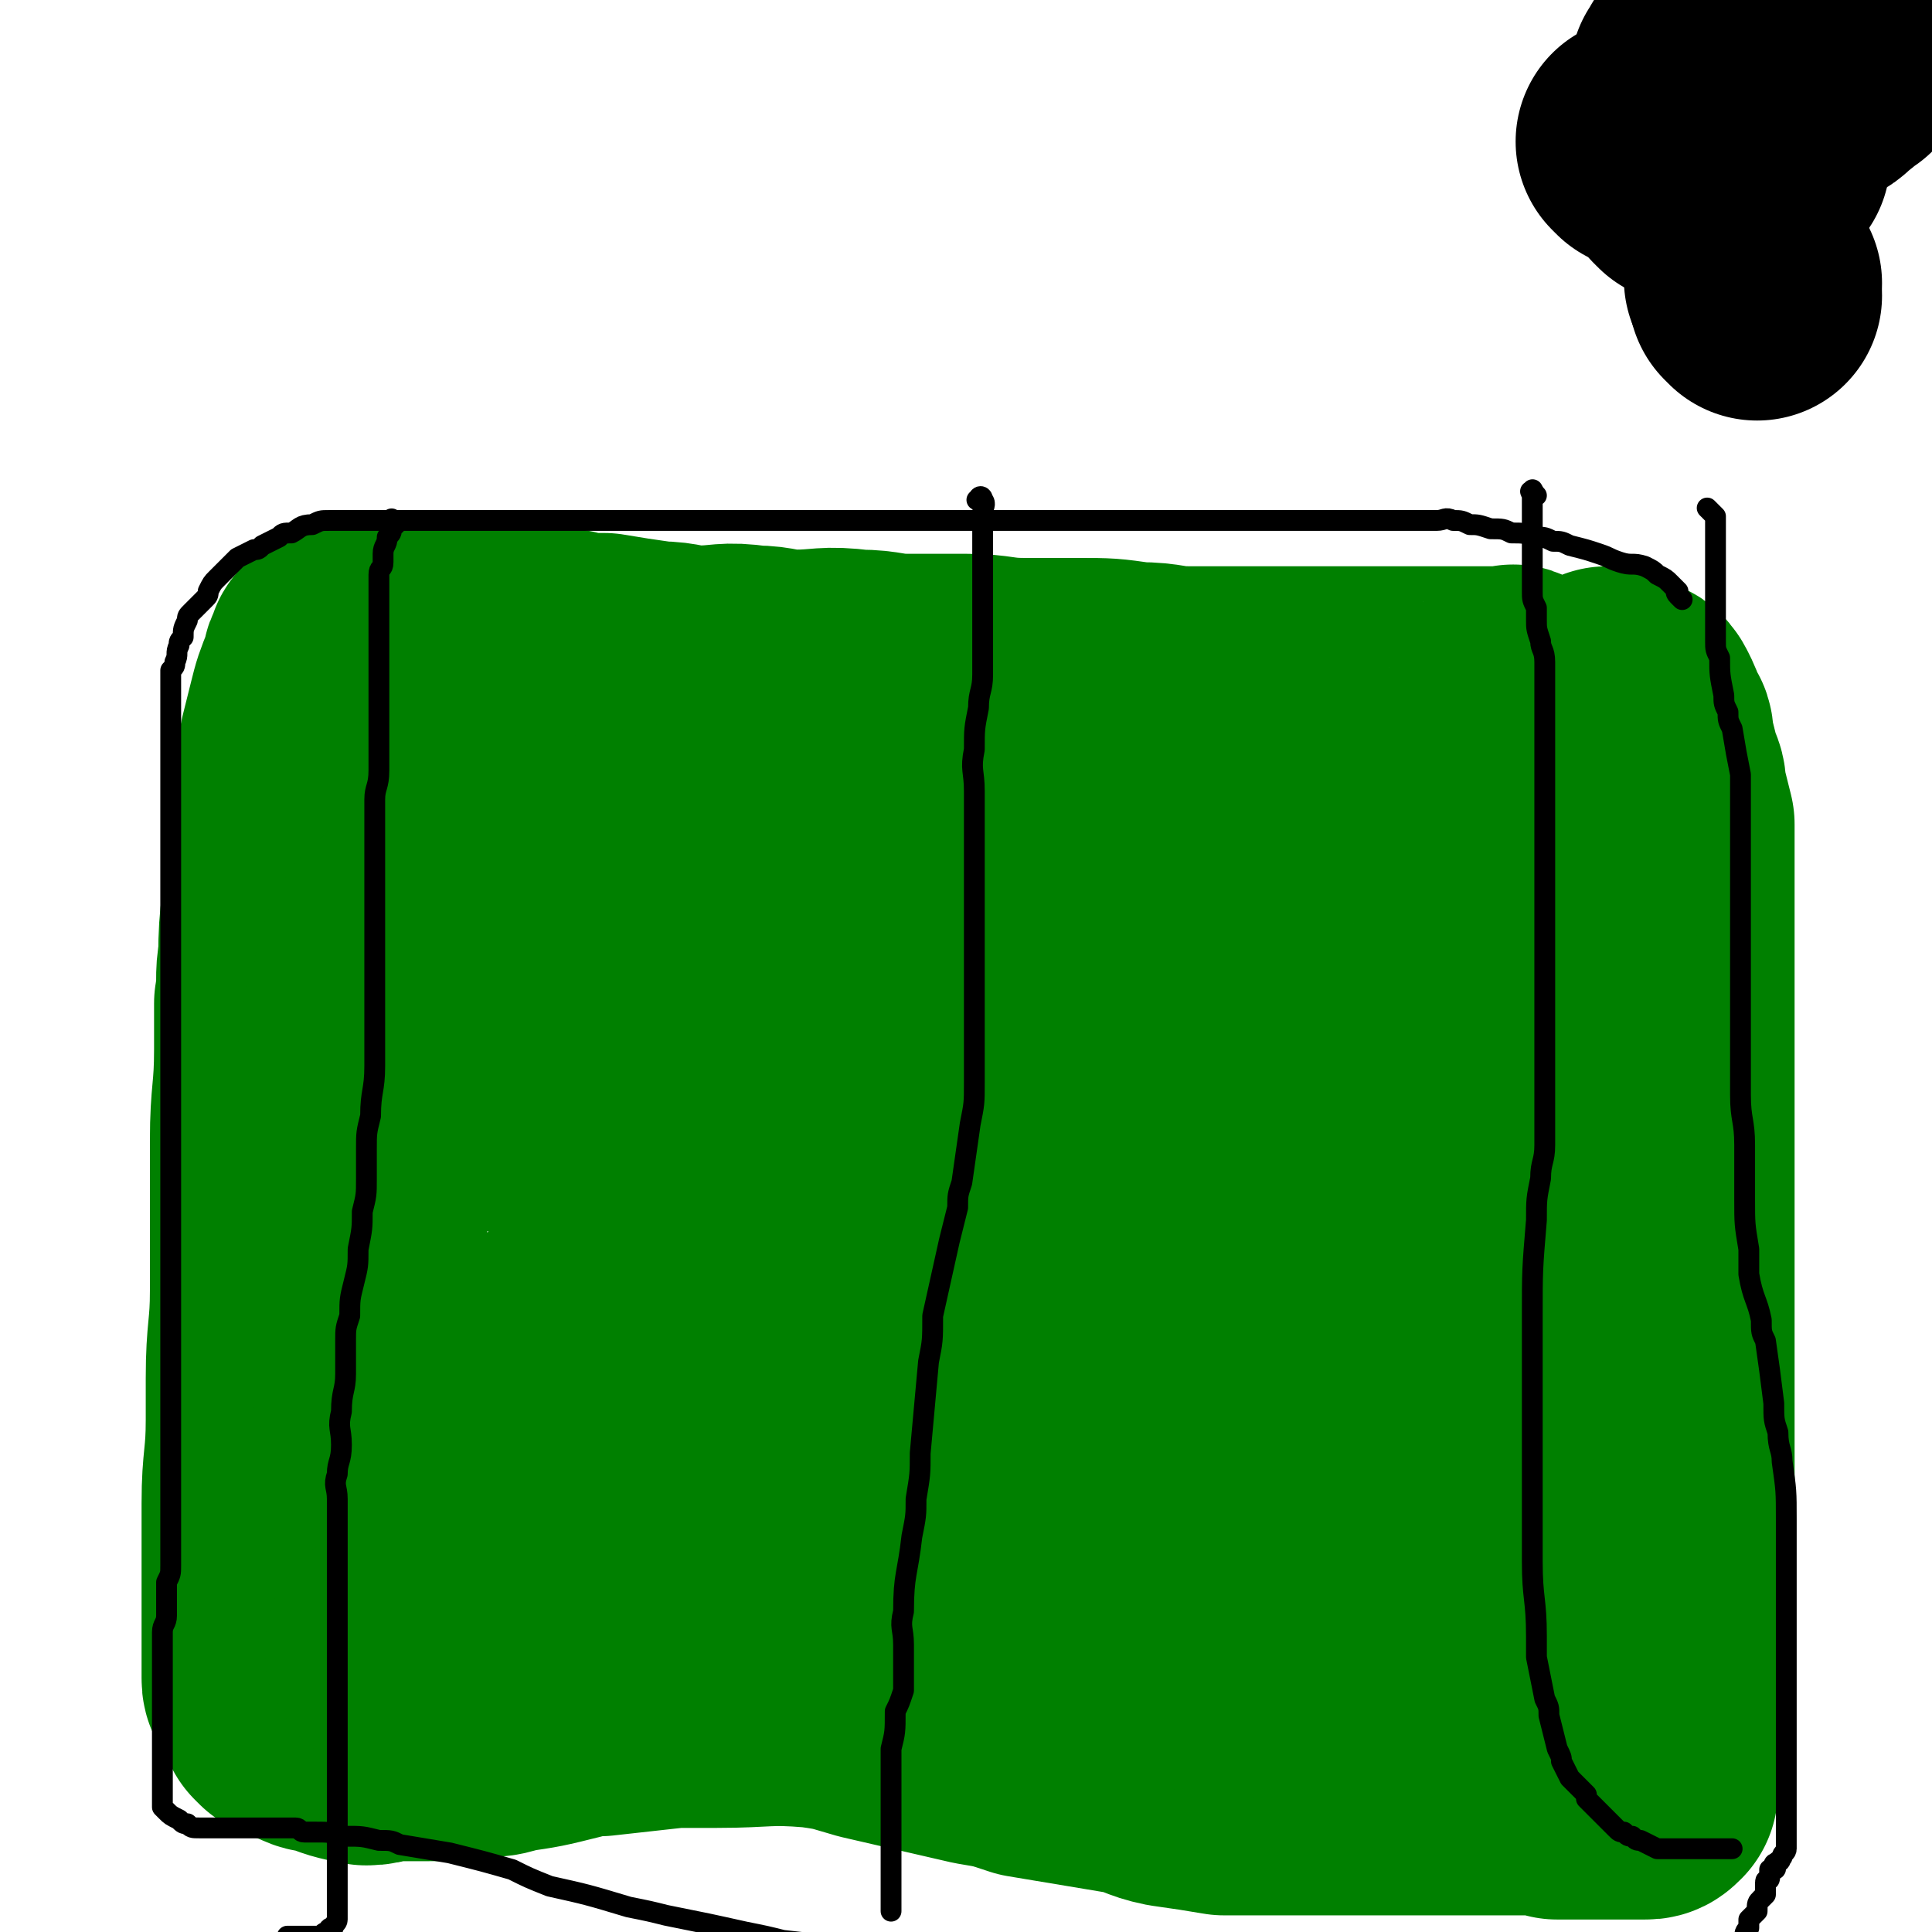 <svg viewBox='0 0 464 464' version='1.1' xmlns='http://www.w3.org/2000/svg' xmlns:xlink='http://www.w3.org/1999/xlink'><g fill='none' stroke='#008000' stroke-width='60' stroke-linecap='round' stroke-linejoin='round'><path d='M365,167c-1,-1 -1,-1 -1,-1 -1,-1 -1,0 -1,0 -2,0 -2,0 -4,0 -2,0 -2,0 -3,0 -4,0 -4,0 -8,0 -2,0 -2,0 -4,0 -8,0 -8,0 -16,0 -7,0 -7,0 -15,0 -7,0 -7,0 -14,0 -6,0 -6,0 -13,0 -7,0 -6,-1 -13,-1 -7,-1 -7,-1 -14,-1 -7,0 -7,0 -13,0 -7,0 -7,-1 -14,-1 -7,0 -7,0 -14,0 -6,0 -6,-1 -12,-1 -8,-1 -8,0 -15,0 -5,0 -5,-1 -10,-1 -7,-1 -7,0 -13,0 -5,0 -5,-1 -10,-1 -7,-1 -7,-1 -13,-2 -5,0 -5,0 -9,-1 -4,0 -4,-1 -7,-1 -3,0 -3,0 -7,0 -3,0 -3,0 -7,0 -3,0 -3,0 -6,0 -3,0 -3,0 -6,0 -2,0 -2,0 -4,0 -1,0 -1,0 -3,0 -1,0 -1,0 -3,0 -2,0 -2,0 -3,0 -2,0 -2,0 -3,0 -1,0 -1,0 -2,0 -1,0 -1,0 -2,0 -1,0 -2,0 -3,1 -1,0 0,1 -1,2 -1,1 0,1 -1,3 -2,5 -2,5 -3,9 -1,4 -1,4 -2,8 -2,9 -1,9 -2,17 -1,6 -1,6 -1,12 -1,11 -2,11 -2,22 -1,5 0,5 -1,11 0,6 0,6 0,11 0,11 -1,11 -1,22 0,3 0,3 0,7 0,10 0,10 0,19 0,5 0,5 0,10 0,10 -1,10 -1,21 0,5 0,5 0,10 0,10 -1,10 -1,20 0,5 0,5 0,9 0,7 0,7 0,13 0,3 0,3 0,5 0,4 0,4 0,7 0,2 0,2 0,4 0,2 0,2 0,4 0,1 0,1 1,2 1,1 1,1 1,2 1,2 1,2 2,4 1,1 1,1 1,1 3,1 2,1 5,2 2,1 2,1 4,1 5,2 5,2 10,3 3,0 3,-1 6,-1 4,0 4,0 7,0 7,0 7,0 14,-1 4,0 4,0 7,-1 7,-1 7,-1 15,-3 3,-1 3,-1 7,-1 9,-1 9,-1 18,-2 5,0 5,0 10,0 12,0 12,-1 24,0 7,1 6,1 13,3 13,3 13,3 26,6 6,1 6,1 12,3 12,2 12,2 24,4 5,1 5,2 10,3 7,1 7,1 13,2 3,0 3,0 6,0 6,0 6,0 11,0 2,0 2,0 4,0 5,0 5,0 10,0 4,0 4,0 8,0 8,0 8,0 16,0 3,0 3,0 6,0 7,0 7,0 13,0 3,0 3,0 6,1 5,0 5,0 11,0 1,0 1,0 3,0 2,0 2,0 5,0 0,0 0,0 1,0 0,0 0,0 1,0 1,0 1,0 2,-1 0,0 0,-1 0,-1 0,-2 1,-2 1,-5 1,-1 0,-1 0,-3 1,-3 1,-3 1,-5 1,-6 1,-6 1,-13 0,-3 0,-3 0,-7 0,-9 1,-9 1,-18 0,-5 0,-5 0,-9 0,-8 0,-8 0,-15 0,-4 0,-4 0,-8 0,-8 0,-8 0,-17 0,-3 0,-3 0,-7 0,-5 0,-5 0,-11 0,-4 0,-4 0,-8 0,-8 0,-8 0,-17 0,-3 0,-3 0,-7 0,-6 0,-6 0,-12 0,-3 0,-3 0,-6 0,-7 0,-7 0,-13 0,-3 0,-3 0,-6 0,-3 0,-3 0,-6 0,-5 0,-5 0,-10 0,-3 0,-3 0,-6 0,-5 0,-5 0,-10 0,-4 0,-4 0,-7 0,-2 0,-2 0,-5 -1,-4 -1,-4 -2,-8 0,-2 0,-2 -1,-4 -1,-4 -1,-4 -2,-8 0,-2 0,-2 -1,-3 -1,-3 -1,-3 -2,-5 -1,-2 -1,-1 -3,-2 -1,-1 -1,-1 -2,-1 -1,-1 -1,-1 -2,-1 '/><path d='M385,205c-1,-1 -1,-1 -1,-1 -2,-1 -2,0 -3,0 -2,0 -2,0 -5,0 -4,0 -4,0 -9,0 -4,0 -4,0 -9,0 -6,0 -6,0 -12,0 -8,0 -8,0 -15,0 -6,0 -6,0 -12,0 -7,0 -7,0 -13,0 -9,0 -9,0 -17,0 -8,0 -8,0 -16,0 -8,0 -8,0 -17,0 -7,0 -7,0 -15,0 -7,0 -7,0 -13,0 -6,0 -6,0 -12,0 -5,0 -5,0 -11,0 -6,0 -6,0 -12,0 -3,0 -3,0 -6,0 -4,0 -4,0 -9,0 -3,0 -3,0 -7,0 -4,0 -4,0 -7,0 -6,0 -6,0 -12,1 -3,0 -3,0 -6,1 -2,0 -2,0 -4,1 -6,1 -6,1 -11,2 -2,0 -2,1 -4,1 -5,1 -5,1 -9,2 -2,1 -2,1 -4,1 -3,1 -3,1 -6,2 -2,1 -2,1 -3,2 -3,2 -3,2 -5,4 -1,1 -1,1 -2,2 -3,3 -3,2 -5,5 -1,1 0,1 -1,3 -1,2 0,2 -1,4 -1,4 -1,4 -2,7 -1,3 -1,3 -1,5 -1,7 -1,7 -1,14 0,4 0,4 0,7 0,6 0,6 0,12 0,2 0,2 0,5 0,5 0,5 0,11 0,2 0,2 0,4 0,4 0,4 0,9 0,4 0,4 0,8 0,3 0,3 0,5 2,6 2,6 5,12 2,3 2,3 5,6 6,7 6,7 13,13 4,3 4,3 8,6 9,7 8,7 17,13 5,3 5,4 10,6 10,4 10,4 21,8 5,1 5,2 11,3 10,2 10,2 21,3 5,1 5,1 11,1 9,1 9,1 19,2 4,0 4,0 8,0 11,1 11,1 21,2 5,0 5,0 10,1 9,1 9,1 18,2 3,0 3,0 7,1 7,0 7,1 13,1 3,0 3,0 5,0 5,0 5,0 10,0 2,0 2,0 4,0 3,0 3,0 7,0 1,0 1,0 3,0 1,-1 2,-1 3,-3 3,-3 3,-3 5,-6 2,-4 1,-4 2,-8 1,-4 2,-4 3,-8 2,-9 3,-9 5,-18 1,-5 0,-5 1,-11 1,-11 1,-11 2,-23 0,-5 1,-5 1,-9 0,-12 0,-12 0,-23 0,-4 0,-4 0,-8 -2,-7 -2,-7 -4,-14 -1,-4 -1,-4 -3,-6 -5,-5 -5,-5 -11,-9 -3,-2 -3,-1 -7,-2 -9,-2 -9,-2 -18,-4 -5,-1 -5,-1 -10,-1 -17,-1 -17,-1 -34,-2 -10,-1 -10,-1 -21,-1 -23,-1 -23,-1 -47,-2 -11,0 -11,0 -22,0 -21,0 -21,0 -41,0 -13,0 -13,-1 -26,0 -5,0 -5,1 -10,3 -2,0 -2,1 -3,2 -1,1 -2,1 -2,2 1,4 1,5 5,8 3,3 4,2 9,4 13,4 13,3 25,7 11,4 11,4 22,8 20,5 20,5 39,9 10,3 10,3 20,5 21,4 21,3 43,7 18,4 18,4 37,8 6,1 6,2 13,3 12,2 12,2 24,4 3,1 3,1 7,1 4,1 4,1 8,1 1,1 1,1 2,1 0,0 0,0 0,0 -5,0 -5,0 -11,0 -4,0 -4,0 -8,0 -19,0 -19,1 -38,1 -15,0 -15,0 -29,0 -28,0 -28,0 -56,0 -17,0 -17,0 -35,0 -7,0 -7,-1 -14,0 -12,1 -12,1 -24,3 -4,1 -4,1 -8,3 -5,2 -5,2 -10,5 -1,1 -1,1 -2,3 -2,3 -2,3 -2,7 0,2 0,3 2,3 11,6 12,5 24,10 12,4 12,4 24,8 21,7 21,7 41,14 9,3 9,3 17,5 15,5 15,5 30,9 5,1 5,1 9,1 8,2 8,2 16,3 2,0 2,0 5,0 4,0 4,0 8,0 2,0 2,0 4,0 1,0 2,1 2,1 0,0 -1,0 -2,0 -6,0 -6,0 -13,0 -10,0 -10,0 -20,0 -14,0 -14,0 -29,0 -8,0 -8,1 -17,1 -15,0 -15,0 -30,0 -6,0 -6,0 -12,0 -9,0 -9,0 -17,0 -4,0 -4,1 -8,1 -8,1 -8,1 -15,1 -3,0 -3,0 -6,0 -6,0 -6,0 -11,0 -2,0 -2,0 -5,0 -4,0 -4,0 -8,0 -1,0 -1,0 -2,0 -1,0 -1,0 -2,0 -2,0 -2,0 -4,0 0,0 0,0 -1,0 0,0 -1,0 0,0 0,0 0,0 1,0 1,0 1,0 3,0 2,0 2,0 5,0 3,0 3,0 6,0 8,0 8,0 17,-1 5,0 5,0 11,-1 12,-1 12,-1 25,-2 7,0 7,0 14,0 17,0 17,-1 33,-1 8,0 8,0 15,0 14,0 14,0 28,0 6,0 6,0 12,0 9,1 9,1 17,1 3,0 3,0 5,0 4,0 4,0 8,0 2,0 2,0 3,0 2,0 2,0 5,0 1,0 1,0 2,0 1,0 1,0 2,0 1,0 1,0 1,0 1,0 2,0 2,0 -1,-1 -2,-1 -3,-2 -3,-1 -3,-2 -7,-3 -13,-5 -13,-5 -27,-9 -7,-3 -8,-2 -15,-4 -13,-3 -14,-3 -27,-6 -6,-1 -6,-1 -12,-2 -9,-1 -9,-1 -17,-2 -2,0 -2,0 -4,0 -2,0 -4,0 -4,0 -1,0 1,0 2,0 4,0 4,0 7,0 6,0 6,0 11,0 15,0 15,0 29,0 7,0 7,0 14,0 14,0 14,0 28,0 6,0 6,0 12,1 9,0 9,0 19,1 3,0 3,1 6,1 3,0 3,0 5,0 4,1 4,1 7,2 1,0 1,0 2,0 1,0 1,0 2,0 1,0 1,0 1,0 1,0 1,-1 1,-1 0,-2 0,-2 -1,-3 -1,-2 -1,-2 -3,-3 -4,-3 -4,-3 -9,-6 -3,-1 -3,-1 -6,-2 -5,-1 -5,-1 -10,-2 -3,-1 -3,-1 -6,-1 -4,0 -4,0 -9,0 -2,0 -2,0 -4,0 -2,0 -2,0 -3,0 -3,1 -3,1 -5,3 -1,0 -1,0 -2,1 -2,1 -2,1 -3,2 0,0 0,0 0,1 0,0 0,1 1,1 3,0 3,0 6,0 3,0 3,1 6,0 7,-2 7,-2 14,-6 4,-2 4,-2 9,-5 11,-8 11,-8 22,-16 5,-5 5,-5 9,-10 9,-11 10,-10 17,-21 4,-6 4,-6 7,-12 4,-9 4,-10 7,-20 1,-3 1,-3 1,-6 0,-6 0,-7 -1,-12 0,-3 -1,-3 -2,-4 -3,-4 -3,-4 -6,-7 -1,-1 -1,-1 -2,-1 -1,-1 -1,-1 -2,-1 -1,-1 -1,-1 -2,-1 -2,-1 -2,-1 -4,-2 -1,0 -1,0 -2,0 -2,0 -2,0 -3,0 0,0 -1,0 -1,0 -1,2 -1,2 -1,4 0,1 0,1 0,2 0,1 0,1 0,2 0,4 0,4 0,7 0,1 0,1 0,2 0,1 0,1 0,3 '/></g>
<g fill='none' stroke='#000000' stroke-width='5' stroke-linecap='round' stroke-linejoin='round'><path d='M404,144c-1,-1 -1,-1 -1,-1 -1,-1 0,-1 0,-1 -1,-1 -1,-1 -2,-2 -1,-1 -1,-1 -3,-2 -1,-1 -1,-1 -3,-2 -3,-1 -3,0 -6,-1 -3,-1 -2,-1 -5,-2 -3,-1 -3,-1 -7,-2 -2,-1 -2,-1 -4,-1 -2,-1 -2,-1 -4,-1 -3,-1 -3,-1 -6,-1 -2,-1 -2,-1 -5,-1 -3,-1 -3,-1 -5,-1 -2,-1 -2,-1 -4,-1 -2,-1 -2,0 -4,0 -2,0 -2,0 -5,0 -2,0 -2,0 -4,0 -2,0 -2,0 -4,0 -3,0 -3,0 -6,0 -2,0 -2,0 -4,0 -5,0 -5,0 -9,0 -4,0 -4,0 -9,0 -4,0 -4,0 -9,0 -3,0 -3,0 -6,0 -5,0 -5,0 -10,0 -4,0 -4,0 -9,0 -3,0 -3,0 -6,0 -5,0 -5,0 -10,0 -2,0 -2,0 -4,0 -3,0 -3,0 -5,0 -5,0 -5,0 -10,0 -3,0 -3,0 -5,0 -4,0 -4,0 -9,0 -2,0 -2,0 -5,0 -5,0 -5,0 -10,0 -2,0 -2,0 -4,0 -6,0 -6,0 -11,0 -2,0 -2,0 -4,0 -3,0 -3,0 -6,0 -5,0 -5,0 -11,0 -2,0 -2,0 -5,0 -6,0 -6,0 -11,0 -3,0 -3,0 -5,0 -3,0 -3,0 -6,0 -5,0 -5,0 -11,0 -2,0 -2,0 -5,0 -4,0 -4,0 -8,0 -3,0 -3,0 -5,0 -2,0 -2,0 -4,0 -4,0 -4,0 -9,0 -2,0 -2,0 -4,0 -4,0 -4,0 -9,0 -1,0 -1,0 -3,0 -3,0 -3,0 -6,0 -2,0 -2,0 -4,1 -3,0 -3,1 -5,2 -2,0 -2,0 -3,1 -2,1 -2,1 -4,2 -1,1 -1,1 -2,1 -2,1 -2,1 -4,2 -1,1 -1,1 -1,1 -1,1 -1,1 -3,3 0,0 0,0 -1,1 -1,1 -1,1 -2,3 0,1 0,1 -1,2 -1,1 -1,1 -2,2 -1,1 -1,1 -1,1 -1,1 -1,1 -1,2 -1,2 -1,2 -1,4 -1,1 -1,1 -1,2 -1,2 0,2 -1,4 0,1 0,1 -1,2 0,2 0,2 0,3 0,2 0,2 0,5 0,4 0,4 0,8 0,2 0,2 0,4 0,3 0,3 0,5 0,6 0,6 0,11 0,3 0,3 0,6 0,2 0,2 0,5 0,6 0,6 0,11 0,3 0,3 0,5 0,5 0,5 0,9 0,2 0,2 0,4 0,5 0,5 0,9 0,3 0,3 0,5 0,6 0,6 0,11 0,4 0,4 0,7 0,5 0,5 0,11 0,3 0,3 0,6 0,5 0,5 0,10 0,3 0,3 0,6 0,5 0,5 0,11 0,1 0,1 0,3 0,2 0,2 0,3 0,5 0,5 0,9 0,1 0,1 0,3 0,4 0,4 0,9 0,2 0,2 0,5 0,5 0,5 0,11 0,2 0,2 0,4 0,3 0,3 0,6 0,5 0,5 0,10 0,2 0,2 -1,4 0,4 0,4 0,8 0,2 -1,2 -1,4 0,3 0,3 0,6 0,1 0,1 0,2 0,1 0,1 0,2 0,3 0,3 0,6 0,2 0,2 0,3 0,3 0,3 0,5 0,1 0,1 0,3 0,2 0,2 0,4 0,0 0,0 0,1 0,1 0,1 0,1 0,1 0,1 0,2 0,1 0,1 0,1 0,1 0,1 0,2 0,1 0,1 0,2 0,1 0,1 0,2 0,0 0,0 1,1 1,1 1,1 3,2 1,1 1,1 2,1 1,1 1,1 3,1 3,0 3,0 5,0 2,0 2,0 3,0 4,0 4,0 7,0 1,0 1,0 3,0 3,0 3,0 5,0 1,0 1,1 2,1 1,0 1,0 3,0 3,0 3,0 7,1 4,0 4,0 8,1 3,0 3,0 5,1 6,1 6,1 12,2 8,2 8,2 15,4 4,2 4,2 9,4 9,2 9,2 19,5 5,1 5,1 9,2 10,2 10,2 19,4 5,1 5,1 9,2 9,1 9,1 18,2 3,0 3,1 7,1 7,0 7,0 14,0 3,0 3,0 6,0 3,0 3,0 6,0 3,0 3,0 7,0 2,0 2,0 5,0 3,0 3,0 5,0 3,0 3,0 7,0 3,0 3,0 6,0 3,0 3,0 7,0 3,0 3,0 6,0 3,0 3,0 6,0 3,0 3,1 6,2 3,0 3,-1 6,-1 4,0 4,0 7,0 3,0 3,0 7,0 3,0 3,0 6,0 3,0 3,0 6,0 3,0 3,0 6,0 4,0 4,0 7,0 3,0 3,0 6,0 3,0 3,0 5,0 3,0 3,0 6,0 2,0 2,0 4,0 3,0 3,0 5,0 2,0 2,0 4,0 2,0 2,0 5,0 2,0 2,0 4,0 1,0 1,0 3,0 1,0 1,0 3,0 1,0 1,0 3,0 1,0 1,0 3,0 1,0 1,0 3,0 2,0 2,0 3,0 1,0 1,0 3,0 1,0 1,0 2,0 1,0 1,0 2,0 1,0 1,0 2,0 1,0 1,0 2,0 1,0 1,0 2,0 1,0 1,0 2,0 1,0 1,0 2,0 1,0 1,0 1,0 1,0 1,-1 1,-1 1,-1 1,-1 1,-1 1,-1 1,-1 1,-1 1,-1 1,-1 2,-1 0,-2 0,-2 1,-3 0,-1 0,-1 0,-2 1,-1 1,-1 2,-2 0,-2 0,-2 1,-3 0,0 0,0 1,-1 0,0 0,0 0,-1 0,0 0,0 0,-1 0,-1 0,-1 0,-1 0,-1 1,0 1,-1 0,-1 0,-1 0,-1 0,-1 0,-1 0,-1 0,0 1,0 1,0 1,0 0,-1 0,-1 0,-1 1,0 1,-1 1,0 0,0 1,-1 0,-1 1,-1 1,-2 0,-1 0,-2 0,-3 0,-2 0,-2 0,-3 0,-4 0,-4 0,-8 0,-3 0,-3 0,-6 0,-7 0,-7 0,-14 0,-7 0,-7 0,-14 0,-3 0,-3 0,-7 0,-8 0,-8 0,-16 0,-4 0,-4 0,-8 0,-7 0,-7 -1,-14 0,-3 -1,-3 -1,-7 -1,-3 -1,-3 -1,-7 -1,-8 -1,-8 -2,-15 -1,-2 -1,-2 -1,-5 -1,-5 -2,-5 -3,-11 0,-3 0,-3 0,-6 -1,-6 -1,-6 -1,-12 0,-4 0,-4 0,-7 0,-3 0,-3 0,-6 0,-6 -1,-6 -1,-12 0,-5 0,-5 0,-9 0,-8 0,-8 0,-15 0,-3 0,-3 0,-6 0,-7 0,-7 0,-14 0,-4 0,-4 0,-8 0,-4 0,-4 0,-8 0,-6 0,-6 0,-11 0,-3 0,-3 0,-6 -1,-5 -1,-5 -2,-11 -1,-2 -1,-2 -1,-4 -1,-2 -1,-2 -1,-4 -1,-5 -1,-5 -1,-9 -1,-2 -1,-2 -1,-4 0,-3 0,-3 0,-7 0,-2 0,-2 0,-3 0,-4 0,-4 0,-7 0,-2 0,-2 0,-3 0,-1 0,-1 0,-2 0,-3 0,-3 0,-5 0,0 0,0 0,0 0,-2 0,-2 0,-3 0,0 0,0 -1,-1 0,0 0,0 -1,-1 0,0 0,0 0,0 '/><path d='M236,121c-1,-1 -2,-1 -1,-1 0,-1 1,-1 1,0 1,1 0,2 0,3 0,1 0,1 0,3 0,2 0,2 0,3 0,2 0,2 0,4 0,3 0,3 0,6 0,3 0,3 0,7 0,4 0,4 0,7 0,5 0,5 0,9 0,4 -1,4 -1,8 -1,5 -1,5 -1,10 -1,5 0,5 0,10 0,4 0,4 0,9 0,5 0,5 0,11 0,10 0,10 0,21 0,5 0,5 0,10 0,10 0,10 0,19 0,5 0,5 -1,10 -1,7 -1,7 -2,14 -1,3 -1,3 -1,6 -1,4 -1,4 -2,8 -2,9 -2,9 -4,18 0,6 0,6 -1,11 -1,11 -1,11 -2,22 0,5 0,5 -1,11 0,4 0,4 -1,9 -1,9 -2,9 -2,18 -1,4 0,4 0,8 0,6 0,6 0,11 -1,3 -1,3 -2,5 0,5 0,5 -1,9 0,2 0,2 0,4 0,3 0,3 0,6 0,1 0,1 0,2 0,1 0,1 0,2 0,3 0,3 0,5 0,1 0,1 0,2 0,4 0,4 0,7 0,1 0,1 0,2 0,2 0,2 0,3 0,3 0,3 0,6 '/><path d='M369,119c-1,-1 -1,-2 -1,-1 -1,0 0,0 0,1 0,1 0,1 0,2 0,3 0,3 0,5 0,2 0,2 0,5 0,2 0,2 0,5 0,3 0,3 0,6 0,0 0,0 0,0 0,2 0,2 1,4 0,2 0,2 0,3 0,2 0,2 1,5 0,2 1,2 1,5 0,2 0,2 0,5 0,5 0,5 0,10 0,4 0,4 0,8 0,8 0,8 0,16 0,3 0,3 0,5 0,3 0,3 0,6 0,9 0,9 0,17 0,4 0,4 0,8 0,7 0,7 0,14 0,4 0,4 0,9 0,9 0,9 0,18 0,4 -1,4 -1,8 -1,5 -1,5 -1,10 -1,12 -1,12 -1,23 0,7 0,7 0,13 0,12 0,12 0,24 0,6 0,6 0,12 0,5 0,5 0,10 0,9 1,9 1,18 0,3 0,3 0,5 1,5 1,5 2,10 1,2 1,2 1,4 1,4 1,4 2,8 1,2 1,2 1,3 1,2 1,2 2,4 1,1 1,1 2,2 1,1 1,1 2,2 0,0 0,0 0,1 1,1 1,1 2,2 0,0 0,0 1,1 0,0 0,0 1,1 1,1 1,1 2,2 1,1 1,1 1,1 1,1 1,1 2,1 1,1 1,1 2,1 1,1 1,1 2,1 2,1 2,1 4,2 1,0 1,0 2,0 2,0 2,0 4,0 1,0 1,0 2,0 1,0 1,0 2,0 2,0 2,0 5,0 1,0 1,0 2,0 0,0 0,0 1,0 '/><path d='M95,126c-1,-1 -1,-2 -1,-1 -1,0 0,1 0,2 0,1 0,1 -1,2 0,2 -1,2 -1,4 0,1 0,1 0,2 0,2 -1,1 -1,3 0,1 0,1 0,2 0,2 0,2 0,4 0,1 0,1 0,3 0,1 0,1 0,3 0,2 0,2 0,3 0,3 0,3 0,5 0,2 0,2 0,4 0,2 0,2 0,5 0,2 0,2 0,4 0,3 0,3 0,6 0,4 0,4 0,8 0,4 -1,4 -1,7 0,5 0,5 0,9 0,5 0,5 0,10 0,5 0,5 0,10 0,5 0,5 0,11 0,6 0,6 0,12 0,6 0,6 0,12 0,6 -1,6 -1,12 -1,4 -1,4 -1,8 0,3 0,3 0,7 0,4 0,4 -1,8 0,4 0,4 -1,9 0,4 0,4 -1,8 -1,4 -1,4 -1,8 -1,3 -1,3 -1,6 0,4 0,4 0,8 0,4 -1,4 -1,9 -1,4 0,4 0,8 0,4 -1,4 -1,7 -1,3 0,3 0,6 0,2 0,2 0,5 0,3 0,3 0,7 0,2 0,2 0,5 0,3 0,3 0,5 0,3 0,3 0,7 0,3 0,3 0,6 0,2 0,2 0,4 0,2 0,2 0,5 0,2 0,2 0,4 0,2 0,2 0,4 0,2 0,2 0,4 0,3 0,3 0,5 0,1 0,1 0,2 0,3 0,3 0,5 0,1 0,1 0,3 0,1 0,1 0,3 0,2 0,2 0,3 0,2 0,2 0,4 0,1 0,1 0,3 0,1 0,1 0,3 0,2 0,2 0,3 0,2 0,2 0,3 0,1 0,1 0,2 0,1 0,1 0,2 0,2 0,2 0,3 0,0 0,0 0,0 0,1 0,1 0,1 0,1 -1,1 -1,2 -1,0 -1,0 -1,1 -1,0 -1,0 -2,1 -1,0 -1,0 -2,0 -1,0 -1,0 -2,0 -1,0 -1,0 -2,0 -1,0 -1,0 -2,0 '/><path d='M432,66c-1,-1 -1,-1 -1,-1 '/></g>
<g fill='none' stroke='#000000' stroke-width='60' stroke-linecap='round' stroke-linejoin='round'><path d='M420,34c-1,-1 -1,-1 -1,-1 -1,-1 -1,0 -2,0 '/><path d='M424,35c-1,-1 -1,-1 -1,-1 '/><path d='M424,38c-1,-1 -1,-1 -1,-1 '/><path d='M410,34c-1,-1 -1,-1 -1,-1 '/><path d='M402,38c-1,-1 -1,-1 -1,-1 '/><path d='M415,40c-1,-1 -1,-1 -1,-1 '/><path d='M416,40c-1,-1 -1,-1 -1,-1 '/><path d='M413,38c-1,-1 -1,-1 -1,-1 '/><path d='M422,71c-1,-1 -1,-1 -1,-1 '/><path d='M422,68c-1,-1 -1,-1 -1,-1 -1,-1 -1,0 -1,0 0,0 0,-1 0,-1 '/><path d='M401,37c-1,-1 -1,-1 -1,-1 '/><path d='M395,35c-1,-1 -1,-1 -1,-1 '/><path d='M424,25c-1,-1 -1,-1 -1,-1 -1,-2 0,-2 0,-4 0,-1 0,-1 0,-2 '/><path d='M443,15c-1,-1 -1,-2 -1,-1 -1,0 0,0 0,1 -1,2 -2,2 -4,4 -1,1 -1,0 -3,1 -2,1 -2,1 -3,1 -2,1 -2,1 -3,1 -2,0 -2,0 -4,0 -1,0 -1,0 -3,0 -1,0 -1,0 -2,0 0,0 0,0 0,0 -1,-1 0,-1 0,-1 0,-1 0,-1 0,-2 0,0 0,-1 0,0 0,0 0,0 0,1 0,1 0,1 0,1 0,1 0,1 0,1 0,1 -1,1 -1,1 -1,1 -1,1 -1,2 -2,0 -2,0 -3,0 -1,0 -1,0 -3,0 -1,0 -1,0 -2,0 -1,0 -1,0 -2,-1 -1,0 -1,0 -1,-1 0,-1 0,-1 0,-2 0,-1 0,-1 0,-2 0,-1 0,-1 0,-1 1,-1 1,-1 1,-1 1,0 1,0 1,0 1,0 1,0 2,0 1,1 1,1 2,3 0,0 1,1 1,2 0,2 0,2 0,4 0,1 -1,1 -1,1 -1,1 -1,1 -1,1 -2,0 -2,0 -3,0 -1,-1 -1,-1 -1,-1 -1,-2 -1,-2 -2,-4 0,-1 0,-1 0,-2 1,-2 1,-2 2,-4 0,-1 0,-1 1,-1 0,0 1,0 1,0 1,0 1,0 2,0 1,0 1,1 1,1 1,1 1,1 2,3 0,0 0,0 0,1 0,1 0,1 0,2 '/><path d='M405,43c-1,-1 -1,-1 -1,-1 '/><path d='M424,34c-1,-1 -1,-1 -1,-1 '/></g>
</svg>